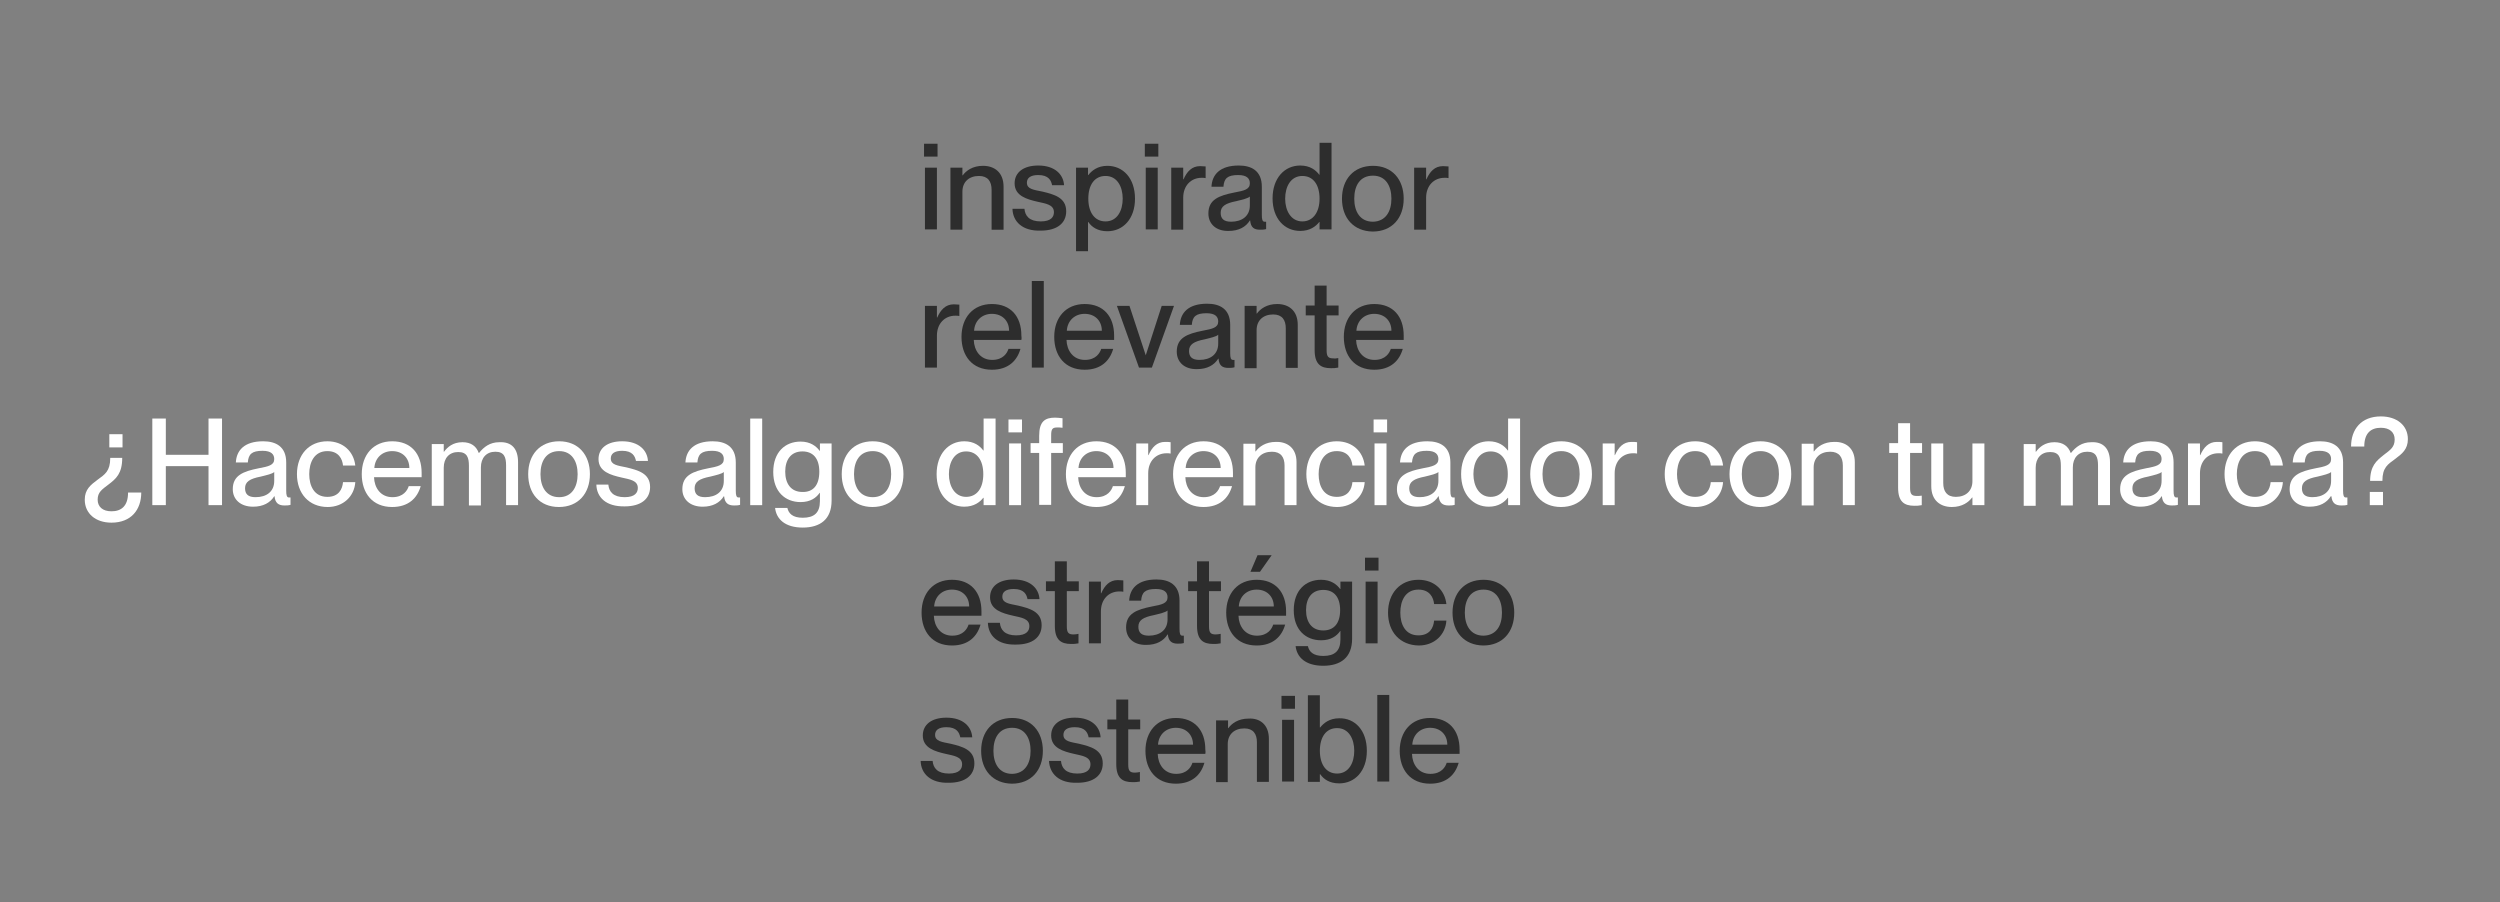<?xml version="1.0" encoding="utf-8"?>
<!-- Generator: Adobe Illustrator 27.0.0, SVG Export Plug-In . SVG Version: 6.00 Build 0)  -->
<svg version="1.1" id="Capa_1" xmlns="http://www.w3.org/2000/svg" xmlns:xlink="http://www.w3.org/1999/xlink" x="0px" y="0px"
	 viewBox="0 0 814.1 293.8" style="enable-background:new 0 0 814.1 293.8;" xml:space="preserve">
<rect x="0" y="0" width="814.1" height="293.8" fill="#808080" stroke="none"/>
<style type="text/css">
	.st0{fill:#2D2D2D;}
	.st1{fill:#FFFFFF;}
</style>
<g>
	<path class="st0" d="M300.9,51v-4.2h4.4V51H300.9z M301.2,74.7V54.6h3.9v20.1H301.2z"/>
	<path class="st0" d="M326.8,60.8v14h-3.9V61.8c0-2.7-1.2-4.5-4.1-4.5c-3.3,0-5.4,2-5.4,5.1v12.4h-3.9V54.6h3.9v2.5h0.1
		c1.1-1.5,3.2-3.1,6.6-3.1C323.8,54,326.8,56.1,326.8,60.8z"/>
	<path class="st0" d="M329.7,68h3.9c0.2,2.3,1.6,4.1,5.3,4.1c3.4,0,4.3-1.5,4.3-3c0-2.5-2.7-2.8-5.3-3.4c-3.5-0.8-7.5-1.9-7.5-6
		c0-3.5,2.8-5.8,7.7-5.8c5.5,0,8.2,3,8.4,6.4h-3.9c-0.3-1.5-1.1-3.3-4.5-3.3c-2.6,0-3.7,1-3.7,2.5c0,2.1,2.2,2.3,5.1,2.9
		c3.7,0.9,7.7,1.9,7.7,6.4c0,3.9-3,6.3-8.3,6.3C332.9,75.3,329.8,72.1,329.7,68z"/>
	<path class="st0" d="M369.6,64.7c0,6.6-3.9,10.6-9,10.6c-3.2,0-5.1-1.4-6.2-3h-0.1v9.5h-3.9V54.6h3.9V57h0.1c1.1-1.4,3-3,6.2-3
		C365.7,54,369.6,58,369.6,64.7z M365.6,64.7c0-3.9-1.8-7.4-5.6-7.4c-3.5,0-5.6,2.8-5.6,7.4c0,4.5,2.1,7.4,5.6,7.4
		C363.8,72.1,365.6,68.6,365.6,64.7z"/>
	<path class="st0" d="M372.8,51v-4.2h4.4V51H372.8z M373.1,74.7V54.6h3.9v20.1H373.1z"/>
	<path class="st0" d="M392.6,54.2V58c-0.5-0.1-0.8-0.1-1.3-0.1c-3.5,0-6,2.6-6,6.5v10.4h-3.9V54.6h3.9v3.8h0.1
		c1.1-2.5,2.7-4.3,5.4-4.3C391.5,54.1,392,54.2,392.6,54.2z"/>
	<path class="st0" d="M393.5,69.5c0-4.5,3.4-5.8,8.4-6.8c3.2-0.6,5.1-1,5.1-3c0-1.5-0.9-2.7-3.8-2.7c-3.5,0-4.6,1.1-4.8,3.8h-3.9
		c0.2-3.9,2.7-6.9,8.9-6.9c4.1,0,7.5,1.7,7.5,6.9v9.2c0,1.5,0.2,2.2,0.9,2.2c0.1,0,0.2,0,0.5,0v2.4c-0.7,0.2-1.3,0.2-2,0.2
		c-1.9,0-3-0.7-3.2-3H407c-1.3,2.1-3.6,3.4-6.9,3.4C396.1,75.3,393.5,73,393.5,69.5z M407,66.9V64c-0.6,0.6-2.4,1-4.4,1.5
		c-3.6,0.7-5.1,1.7-5.1,3.8c0,1.9,1,2.9,3.4,2.9C404.4,72.2,407,70.4,407,66.9z"/>
	<path class="st0" d="M429.7,46.5h3.9v28.2h-3.9v-2.4h-0.1c-1.1,1.4-3,2.9-6.2,2.9c-5.1,0-9-4-9-10.6c0-6.6,3.9-10.7,9-10.7
		c3.2,0,5.1,1.5,6.2,3h0.1V46.5z M429.7,64.7c0-4.6-2.1-7.4-5.6-7.4c-3.8,0-5.6,3.5-5.6,7.4s1.9,7.4,5.6,7.4
		C427.5,72.1,429.7,69.2,429.7,64.7z"/>
	<path class="st0" d="M437,64.7c0-6.3,3.8-10.7,10.1-10.7c6.2,0,10,4.4,10,10.7c0,6.3-3.8,10.7-10.1,10.7
		C440.8,75.3,437,71,437,64.7z M453.1,64.7c0-4.2-1.9-7.5-6-7.5c-4.2,0-6.1,3.2-6.1,7.5c0,4.2,1.9,7.5,6.1,7.5
		C451.2,72.1,453.1,68.9,453.1,64.7z"/>
	<path class="st0" d="M471.7,54.2V58c-0.5-0.1-0.8-0.1-1.3-0.1c-3.5,0-6,2.6-6,6.5v10.4h-3.9V54.6h3.9v3.8h0.1
		c1.1-2.5,2.7-4.3,5.4-4.3C470.6,54.1,471.1,54.2,471.7,54.2z"/>
	<path class="st0" d="M312.4,99.2v3.7c-0.5-0.1-0.8-0.1-1.3-0.1c-3.5,0-6,2.6-6,6.5v10.4h-3.9V99.6h3.9v3.8h0.1
		c1.1-2.5,2.7-4.3,5.4-4.3C311.2,99.1,311.8,99.2,312.4,99.2z"/>
	<path class="st0" d="M332.6,110.7h-15.5c0.1,3.4,2.1,6.5,6,6.5c3.6,0,4.9-2.3,5.3-3.6h3.9c-1.1,3.9-4,6.8-9.3,6.8
		c-6.4,0-9.9-4.5-9.9-10.7c0-6.3,3.8-10.7,9.9-10.7c6.1,0,9.6,4,9.6,10.3C332.7,109.8,332.7,110.4,332.6,110.7z M328.6,107.7
		c0-3.2-2.2-5.5-5.6-5.5c-3.2,0-5.6,2.2-5.8,5.5H328.6z"/>
	<path class="st0" d="M336,119.7V91.5h3.9v28.2H336z"/>
	<path class="st0" d="M362.8,110.7h-15.5c0.1,3.4,2.1,6.5,6,6.5c3.6,0,4.9-2.3,5.3-3.6h3.9c-1.1,3.9-4,6.8-9.3,6.8
		c-6.4,0-9.9-4.5-9.9-10.7c0-6.3,3.8-10.7,9.9-10.7c6.1,0,9.6,4,9.6,10.3C362.8,109.8,362.8,110.4,362.8,110.7z M358.8,107.7
		c0-3.2-2.2-5.5-5.6-5.5c-3.2,0-5.6,2.2-5.8,5.5H358.8z"/>
	<path class="st0" d="M370.9,119.7l-7.2-20.1h4.1l5.3,16.1h0l5.2-16.1h4l-7.2,20.1H370.9z"/>
	<path class="st0" d="M383.2,114.5c0-4.5,3.4-5.8,8.4-6.8c3.2-0.6,5.1-1,5.1-3c0-1.5-0.9-2.7-3.8-2.7c-3.5,0-4.6,1.1-4.8,3.8h-3.9
		c0.2-3.9,2.7-6.9,8.9-6.9c4.1,0,7.5,1.7,7.5,6.9v9.2c0,1.5,0.2,2.2,0.9,2.2c0.1,0,0.2,0,0.5,0v2.4c-0.7,0.2-1.3,0.2-2,0.2
		c-1.9,0-3-0.7-3.2-3h-0.1c-1.3,2.1-3.6,3.4-6.9,3.4C385.8,120.3,383.2,118,383.2,114.5z M396.7,111.9V109c-0.6,0.6-2.4,1-4.4,1.5
		c-3.6,0.7-5.1,1.7-5.1,3.8c0,1.9,1,2.9,3.4,2.9C394.1,117.2,396.7,115.4,396.7,111.9z"/>
	<path class="st0" d="M422.6,105.8v14h-3.9v-12.9c0-2.7-1.2-4.5-4.1-4.5c-3.3,0-5.4,2-5.4,5.1v12.4h-3.9V99.6h3.9v2.5h0.1
		c1.1-1.5,3.2-3.1,6.6-3.1C419.6,99,422.6,101.1,422.6,105.8z"/>
	<path class="st0" d="M435.8,116.6v3.1c-1,0.2-1.6,0.2-2.4,0.2c-3.3,0-5.3-1.3-5.3-5.9v-11.3h-2.9v-3.2h2.9v-6.5h3.9v6.5h3.9v3.2
		h-3.9v11.4c0,2.1,0.6,2.6,2.2,2.6C434.8,116.8,435.1,116.7,435.8,116.6z"/>
	<path class="st0" d="M457.1,110.7h-15.5c0.1,3.4,2.1,6.5,6,6.5c3.6,0,4.9-2.3,5.3-3.6h3.9c-1.1,3.9-4,6.8-9.3,6.8
		c-6.4,0-9.9-4.5-9.9-10.7c0-6.3,3.8-10.7,9.9-10.7c6.1,0,9.6,4,9.6,10.3C457.1,109.8,457.1,110.4,457.1,110.7z M453.1,107.7
		c0-3.2-2.2-5.5-5.6-5.5c-3.2,0-5.6,2.2-5.8,5.5H453.1z"/>
	<path class="st0" d="M319.6,200.5h-15.5c0.1,3.4,2.1,6.5,6,6.5c3.6,0,4.9-2.3,5.3-3.6h3.9c-1.1,3.9-4,6.8-9.3,6.8
		c-6.4,0-9.9-4.5-9.9-10.7c0-6.3,3.8-10.7,9.9-10.7c6.1,0,9.6,4,9.6,10.3C319.6,199.6,319.6,200.2,319.6,200.5z M315.6,197.5
		c0-3.2-2.2-5.5-5.6-5.5c-3.2,0-5.6,2.2-5.8,5.5H315.6z"/>
	<path class="st0" d="M321.7,202.8h3.9c0.2,2.3,1.6,4.1,5.3,4.1c3.4,0,4.3-1.5,4.3-3c0-2.5-2.7-2.8-5.3-3.4c-3.5-0.8-7.5-1.9-7.5-6
		c0-3.5,2.8-5.8,7.7-5.8c5.5,0,8.2,3,8.4,6.4h-3.9c-0.3-1.5-1.1-3.3-4.5-3.3c-2.6,0-3.7,1-3.7,2.5c0,2.1,2.2,2.3,5.1,2.9
		c3.7,0.9,7.7,1.9,7.7,6.4c0,3.9-3,6.3-8.3,6.3C324.8,210.1,321.8,206.9,321.7,202.8z"/>
	<path class="st0" d="M351.2,206.4v3.1c-1,0.2-1.6,0.2-2.4,0.2c-3.3,0-5.3-1.3-5.3-5.9v-11.3h-2.9v-3.2h2.9v-6.5h3.9v6.5h3.9v3.2
		h-3.9V204c0,2.1,0.6,2.6,2.2,2.6C350.3,206.6,350.6,206.5,351.2,206.4z"/>
	<path class="st0" d="M365.8,189v3.7c-0.5-0.1-0.8-0.1-1.3-0.1c-3.5,0-6,2.6-6,6.5v10.4h-3.9v-20.1h3.9v3.8h0.1
		c1.1-2.5,2.7-4.3,5.4-4.3C364.6,188.9,365.2,189,365.8,189z"/>
	<path class="st0" d="M366.7,204.3c0-4.5,3.4-5.8,8.4-6.8c3.2-0.6,5.1-1,5.1-3c0-1.5-0.9-2.7-3.8-2.7c-3.5,0-4.6,1.1-4.8,3.8h-3.9
		c0.2-3.9,2.7-6.9,8.9-6.9c4.1,0,7.5,1.7,7.5,6.9v9.2c0,1.5,0.2,2.2,0.9,2.2c0.1,0,0.2,0,0.5,0v2.4c-0.7,0.2-1.3,0.2-2,0.2
		c-1.9,0-3-0.8-3.2-3h-0.1c-1.3,2.1-3.6,3.4-6.9,3.4C369.2,210.1,366.7,207.8,366.7,204.3z M380.2,201.7v-2.9
		c-0.6,0.6-2.4,1-4.4,1.5c-3.6,0.7-5.1,1.7-5.1,3.8c0,1.9,1,2.9,3.4,2.9C377.6,207,380.2,205.2,380.2,201.7z"/>
	<path class="st0" d="M397.5,206.4v3.1c-1,0.2-1.6,0.2-2.4,0.2c-3.3,0-5.3-1.3-5.3-5.9v-11.3h-2.9v-3.2h2.9v-6.5h3.9v6.5h3.9v3.2
		h-3.9V204c0,2.1,0.6,2.6,2.2,2.6C396.5,206.6,396.8,206.5,397.5,206.4z"/>
	<path class="st0" d="M418.8,200.5h-15.5c0.1,3.4,2.1,6.5,6,6.5c3.6,0,4.9-2.3,5.3-3.6h3.9c-1.1,3.9-4,6.8-9.3,6.8
		c-6.4,0-9.9-4.5-9.9-10.7c0-6.3,3.8-10.7,9.9-10.7c6.1,0,9.6,4,9.6,10.3C418.8,199.6,418.8,200.2,418.8,200.5z M414.8,197.5
		c0-3.2-2.2-5.5-5.6-5.5c-3.2,0-5.6,2.2-5.8,5.5H414.8z M414.1,180.8l-3.8,5.4h-3.1l2.3-5.4H414.1z"/>
	<path class="st0" d="M436.4,189.4h3.9V208c0,6.1-3.7,8.8-9.4,8.8c-5.8,0-8.6-2.8-9-6.4h4c0.4,1.8,1.7,3.2,5,3.2
		c3.7,0,5.6-1.6,5.6-5.4v-2.7h-0.1c-1.1,1.6-3,3-6.2,3c-5,0-8.9-3.4-8.9-9.8c0-6.5,3.9-9.9,8.9-9.9c3.2,0,5.1,1.5,6.2,3h0.1V189.4z
		 M436.4,198.7c0-4.4-2.1-6.6-5.5-6.6c-3.8,0-5.6,2.8-5.6,6.6s1.8,6.6,5.6,6.6C434.3,205.3,436.4,203.1,436.4,198.7z"/>
	<path class="st0" d="M444.5,185.8v-4.2h4.4v4.2H444.5z M444.7,209.5v-20.1h3.9v20.1H444.7z"/>
	<path class="st0" d="M452,199.5c0-6.3,3.9-10.7,9.9-10.7c5.2,0,8.6,3.4,9.1,7.9h-4c-0.2-2.1-1.4-4.7-5.1-4.7
		c-4.3,0-5.9,3.7-5.9,7.5s1.6,7.4,5.9,7.4c3.7,0,4.9-2.5,5.1-4.8h4c-0.3,4.6-3.9,8.1-9,8.1C455.9,210.1,452,205.8,452,199.5z"/>
	<path class="st0" d="M473,199.5c0-6.3,3.8-10.7,10.1-10.7c6.2,0,10,4.4,10,10.7c0,6.3-3.8,10.7-10.1,10.7
		C476.8,210.1,473,205.8,473,199.5z M489.1,199.5c0-4.2-1.9-7.5-6-7.5c-4.2,0-6.1,3.2-6.1,7.5c0,4.2,1.9,7.5,6.1,7.5
		C487.3,206.9,489.1,203.7,489.1,199.5z"/>
	<path class="st0" d="M299.8,247.8h3.9c0.2,2.3,1.6,4.1,5.3,4.1c3.4,0,4.3-1.5,4.3-3c0-2.5-2.7-2.8-5.3-3.4c-3.5-0.8-7.5-1.9-7.5-6
		c0-3.5,2.8-5.8,7.7-5.8c5.5,0,8.2,3,8.4,6.4h-3.9c-0.3-1.5-1.1-3.3-4.5-3.3c-2.6,0-3.7,1-3.7,2.5c0,2.1,2.2,2.3,5.1,2.9
		c3.7,0.9,7.7,1.9,7.7,6.4c0,3.9-3,6.3-8.3,6.3C303,255.1,299.9,251.9,299.8,247.8z"/>
	<path class="st0" d="M319.5,244.5c0-6.3,3.8-10.7,10.1-10.7c6.2,0,10,4.4,10,10.7c0,6.3-3.8,10.7-10.1,10.7
		C323.3,255.1,319.5,250.8,319.5,244.5z M335.6,244.5c0-4.2-1.9-7.5-6-7.5c-4.2,0-6.1,3.2-6.1,7.5c0,4.2,1.9,7.5,6.1,7.5
		C333.7,251.9,335.6,248.7,335.6,244.5z"/>
	<path class="st0" d="M341.6,247.8h3.9c0.2,2.3,1.6,4.1,5.3,4.1c3.4,0,4.3-1.5,4.3-3c0-2.5-2.7-2.8-5.3-3.4c-3.5-0.8-7.5-1.9-7.5-6
		c0-3.5,2.8-5.8,7.7-5.8c5.5,0,8.2,3,8.4,6.4h-3.9c-0.3-1.5-1.1-3.3-4.5-3.3c-2.6,0-3.7,1-3.7,2.5c0,2.1,2.2,2.3,5.1,2.9
		c3.7,0.9,7.7,1.9,7.7,6.4c0,3.9-3,6.3-8.3,6.3C344.8,255.1,341.8,251.9,341.6,247.8z"/>
	<path class="st0" d="M371.2,251.4v3.1c-1,0.2-1.6,0.2-2.4,0.2c-3.3,0-5.3-1.3-5.3-5.9v-11.3h-2.9v-3.2h2.9v-6.5h3.9v6.5h3.9v3.2
		h-3.9V249c0,2.1,0.6,2.6,2.2,2.6C370.2,251.6,370.5,251.5,371.2,251.4z"/>
	<path class="st0" d="M392.5,245.5h-15.5c0.1,3.4,2.1,6.5,6,6.5c3.6,0,4.9-2.3,5.3-3.6h3.9c-1.1,3.9-4,6.8-9.3,6.8
		c-6.4,0-9.9-4.5-9.9-10.7c0-6.3,3.8-10.7,9.9-10.7c6.1,0,9.6,4,9.6,10.3C392.6,244.6,392.6,245.2,392.5,245.5z M388.5,242.5
		c0-3.2-2.2-5.5-5.6-5.5c-3.2,0-5.6,2.2-5.8,5.5H388.5z"/>
	<path class="st0" d="M413.2,240.6v14h-3.9v-12.9c0-2.7-1.2-4.5-4.1-4.5c-3.3,0-5.4,2-5.4,5.1v12.4H396v-20.1h3.9v2.5h0.1
		c1.1-1.5,3.2-3.1,6.6-3.1C410.2,233.8,413.2,235.9,413.2,240.6z"/>
	<path class="st0" d="M417.3,230.8v-4.2h4.4v4.2H417.3z M417.5,254.5v-20.1h3.9v20.1H417.5z"/>
	<path class="st0" d="M445.1,244.5c0,6.6-3.9,10.6-9,10.6c-3.2,0-5.1-1.4-6.2-3h-0.1v2.5h-3.9v-28.2h3.9v10.5h0.1c1.1-1.4,3-3,6.2-3
		C441.2,233.8,445.1,237.8,445.1,244.5z M441,244.5c0-3.9-1.8-7.4-5.6-7.4c-3.5,0-5.6,2.8-5.6,7.4c0,4.5,2.1,7.4,5.6,7.4
		C439.2,251.9,441,248.4,441,244.5z"/>
	<path class="st0" d="M448.5,254.5v-28.2h3.9v28.2H448.5z"/>
	<path class="st0" d="M475.3,245.5h-15.5c0.1,3.4,2.1,6.5,6,6.5c3.6,0,4.9-2.3,5.3-3.6h3.9c-1.1,3.9-4,6.8-9.3,6.8
		c-6.4,0-9.9-4.5-9.9-10.7c0-6.3,3.8-10.7,9.9-10.7c6.1,0,9.6,4,9.6,10.3C475.3,244.6,475.3,245.2,475.3,245.5z M471.3,242.5
		c0-3.2-2.2-5.5-5.6-5.5c-3.2,0-5.6,2.2-5.8,5.5H471.3z"/>
</g>
<g>
	<path class="st1" d="M27.6,162.7c0-3.3,1.9-4.8,4.2-6.5c2.3-1.7,4.1-2.7,4.1-7.1h3.9c0,5.1-2,6.8-4.5,8.7c-2.1,1.6-3.5,2.5-3.5,4.9
		c0,2.3,1.6,3.8,4.5,3.8c3.1,0,5.4-1.6,5.4-6.1h4.3c0,5.6-3.3,9.8-9.7,9.8C31.1,170.2,27.6,167.2,27.6,162.7z M35.6,145.7v-4.3h4.3
		v4.3H35.6z"/>
	<path class="st1" d="M49.6,164.5v-28.2H54v11.8h13.9v-11.8h4.4v28.2h-4.4v-12.7H54v12.7H49.6z"/>
	<path class="st1" d="M75.8,159.3c0-4.5,3.4-5.8,8.4-6.8c3.2-0.6,5.1-1,5.1-3c0-1.5-0.9-2.7-3.8-2.7c-3.5,0-4.6,1.1-4.8,3.8h-3.9
		c0.2-3.9,2.7-6.9,8.9-6.9c4.1,0,7.5,1.7,7.5,6.9v9.2c0,1.5,0.2,2.2,0.9,2.2c0.1,0,0.2,0,0.5,0v2.4c-0.7,0.2-1.3,0.2-2,0.2
		c-1.9,0-3-0.8-3.2-3h-0.1c-1.3,2.1-3.6,3.4-6.9,3.4C78.4,165,75.8,162.7,75.8,159.3z M89.3,156.6v-2.9c-0.6,0.6-2.4,1-4.4,1.5
		c-3.6,0.7-5.1,1.7-5.1,3.8c0,1.9,1,2.9,3.4,2.9C86.8,161.9,89.3,160.1,89.3,156.6z"/>
	<path class="st1" d="M96.7,154.4c0-6.3,3.9-10.7,9.9-10.7c5.2,0,8.6,3.4,9.1,7.9h-4c-0.2-2.1-1.4-4.7-5.1-4.7
		c-4.3,0-5.9,3.7-5.9,7.5s1.6,7.4,5.9,7.4c3.7,0,4.9-2.5,5.1-4.8h4c-0.3,4.6-3.9,8.1-9,8.1C100.6,165.1,96.7,160.7,96.7,154.4z"/>
	<path class="st1" d="M137.3,155.4h-15.5c0.1,3.4,2.1,6.5,6,6.5c3.6,0,4.9-2.3,5.3-3.6h3.9c-1.1,3.9-4,6.8-9.3,6.8
		c-6.4,0-9.9-4.5-9.9-10.7c0-6.3,3.8-10.7,9.9-10.7c6.1,0,9.6,4,9.6,10.3C137.3,154.5,137.3,155.1,137.3,155.4z M133.3,152.4
		c0-3.2-2.2-5.5-5.6-5.5c-3.2,0-5.6,2.2-5.8,5.5H133.3z"/>
	<path class="st1" d="M168.7,150.5v14h-3.9v-12.9c0-2.7-0.6-4.5-3.5-4.5c-2.9,0-4.7,2-4.7,5.1v12.4h-3.9v-12.9
		c0-2.7-0.6-4.5-3.5-4.5c-2.9,0-4.7,2-4.7,5.1v12.4h-3.9v-20.1h3.9v2.5h0.1c1.1-1.5,2.9-3.1,6-3.1c2.8,0,4.5,1.3,5.3,3.5h0.1
		c1.5-1.9,3.5-3.5,6.6-3.5C166.7,143.8,168.7,146.2,168.7,150.5z"/>
	<path class="st1" d="M172,154.4c0-6.3,3.8-10.7,10.1-10.7c6.2,0,10,4.4,10,10.7c0,6.3-3.8,10.7-10.1,10.7S172,160.7,172,154.4z
		 M188.1,154.4c0-4.2-1.9-7.5-6-7.5c-4.2,0-6.1,3.2-6.1,7.5c0,4.2,1.9,7.5,6.1,7.5C186.2,161.9,188.1,158.6,188.1,154.4z"/>
	<path class="st1" d="M194.2,157.8h3.9c0.2,2.3,1.6,4.1,5.3,4.1c3.4,0,4.3-1.5,4.3-3c0-2.5-2.7-2.8-5.3-3.4c-3.5-0.8-7.5-1.9-7.5-6
		c0-3.5,2.8-5.8,7.7-5.8c5.5,0,8.2,3,8.4,6.4h-3.9c-0.3-1.5-1.1-3.3-4.5-3.3c-2.6,0-3.7,1-3.7,2.5c0,2.1,2.2,2.3,5.1,2.9
		c3.7,0.9,7.7,1.9,7.7,6.4c0,3.9-3,6.3-8.3,6.3C197.3,165,194.3,161.9,194.2,157.8z"/>
	<path class="st1" d="M222.2,159.3c0-4.5,3.4-5.8,8.4-6.8c3.2-0.6,5.1-1,5.1-3c0-1.5-0.9-2.7-3.8-2.7c-3.5,0-4.6,1.1-4.8,3.8h-3.9
		c0.2-3.9,2.7-6.9,8.9-6.9c4.1,0,7.5,1.7,7.5,6.9v9.2c0,1.5,0.2,2.2,0.9,2.2c0.1,0,0.2,0,0.5,0v2.4c-0.7,0.2-1.3,0.2-2,0.2
		c-1.9,0-3-0.8-3.2-3h-0.1c-1.3,2.1-3.6,3.4-6.9,3.4C224.8,165,222.2,162.7,222.2,159.3z M235.7,156.6v-2.9c-0.6,0.6-2.4,1-4.4,1.5
		c-3.6,0.7-5.1,1.7-5.1,3.8c0,1.9,1,2.9,3.4,2.9C233.2,161.9,235.7,160.1,235.7,156.6z"/>
	<path class="st1" d="M244.3,164.5v-28.2h3.9v28.2H244.3z"/>
	<path class="st1" d="M266.9,144.4h3.9v18.6c0,6.1-3.7,8.8-9.4,8.8c-5.8,0-8.6-2.8-9-6.4h4c0.4,1.8,1.7,3.2,5,3.2
		c3.7,0,5.6-1.6,5.6-5.4v-2.7h-0.1c-1.1,1.6-3,3-6.2,3c-5,0-8.9-3.4-8.9-9.8c0-6.5,3.9-9.9,8.9-9.9c3.2,0,5.1,1.5,6.2,3h0.1V144.4z
		 M266.8,153.6c0-4.4-2.1-6.6-5.5-6.6c-3.8,0-5.6,2.8-5.6,6.6s1.8,6.6,5.6,6.6C264.8,160.3,266.8,158,266.8,153.6z"/>
	<path class="st1" d="M274.1,154.4c0-6.3,3.8-10.7,10.1-10.7c6.2,0,10,4.4,10,10.7c0,6.3-3.8,10.7-10.1,10.7
		C277.9,165.1,274.1,160.7,274.1,154.4z M290.2,154.4c0-4.2-1.9-7.5-6-7.5c-4.2,0-6.1,3.2-6.1,7.5c0,4.2,1.9,7.5,6.1,7.5
		C288.3,161.9,290.2,158.6,290.2,154.4z"/>
	<path class="st1" d="M320.3,136.3h3.9v28.2h-3.9v-2.4h-0.1c-1.1,1.4-3,2.9-6.2,2.9c-5.1,0-9-4-9-10.6c0-6.6,3.9-10.7,9-10.7
		c3.2,0,5.1,1.5,6.2,3h0.1V136.3z M320.2,154.4c0-4.6-2.1-7.4-5.6-7.4c-3.8,0-5.6,3.5-5.6,7.4c0,3.9,1.9,7.4,5.6,7.4
		C318.1,161.8,320.2,159,320.2,154.4z"/>
	<path class="st1" d="M328.4,140.8v-4.2h4.4v4.2H328.4z M328.6,164.5v-20.1h3.9v20.1H328.6z"/>
	<path class="st1" d="M342.3,141.8v2.5h3.8v3.2h-3.8v16.9h-3.9v-16.9h-2.8v-3.2h2.8v-2.4c0-4.7,1.9-5.9,5.2-5.9
		c0.8,0,1.3,0.1,2.4,0.2v3.1c-0.8-0.1-1.1-0.1-1.7-0.1C342.7,139.2,342.3,139.7,342.3,141.8z"/>
	<path class="st1" d="M366.6,155.4h-15.5c0.1,3.4,2.1,6.5,6,6.5c3.6,0,4.9-2.3,5.3-3.6h3.9c-1.1,3.9-4,6.8-9.3,6.8
		c-6.4,0-9.9-4.5-9.9-10.7c0-6.3,3.8-10.7,9.9-10.7c6.1,0,9.6,4,9.6,10.3C366.6,154.5,366.6,155.1,366.6,155.4z M362.6,152.4
		c0-3.2-2.2-5.5-5.6-5.5c-3.2,0-5.6,2.2-5.8,5.5H362.6z"/>
	<path class="st1" d="M381.2,144v3.7c-0.5-0.1-0.8-0.1-1.3-0.1c-3.5,0-6,2.6-6,6.5v10.4H370v-20.1h3.9v3.8h0.1
		c1.1-2.5,2.7-4.3,5.4-4.3C380.1,143.9,380.6,143.9,381.2,144z"/>
	<path class="st1" d="M401.5,155.4H386c0.1,3.4,2.1,6.5,6,6.5c3.6,0,4.9-2.3,5.3-3.6h3.9c-1.1,3.9-4,6.8-9.3,6.8
		c-6.4,0-9.9-4.5-9.9-10.7c0-6.3,3.8-10.7,9.9-10.7c6.1,0,9.6,4,9.6,10.3C401.5,154.5,401.5,155.1,401.5,155.4z M397.5,152.4
		c0-3.2-2.2-5.5-5.6-5.5c-3.2,0-5.6,2.2-5.8,5.5H397.5z"/>
	<path class="st1" d="M422.2,150.5v14h-3.9v-12.9c0-2.7-1.2-4.5-4.1-4.5c-3.3,0-5.4,2-5.4,5.1v12.4h-3.9v-20.1h3.9v2.5h0.1
		c1.1-1.5,3.2-3.1,6.6-3.1C419.2,143.8,422.2,145.9,422.2,150.5z"/>
	<path class="st1" d="M425.4,154.4c0-6.3,3.9-10.7,9.9-10.7c5.2,0,8.6,3.4,9.1,7.9h-4c-0.2-2.1-1.4-4.7-5.1-4.7
		c-4.3,0-5.9,3.7-5.9,7.5s1.6,7.4,5.9,7.4c3.7,0,4.9-2.5,5.1-4.8h4c-0.3,4.6-3.9,8.1-9,8.1C429.3,165.1,425.4,160.7,425.4,154.4z"/>
	<path class="st1" d="M447.3,140.8v-4.2h4.4v4.2H447.3z M447.6,164.5v-20.1h3.9v20.1H447.6z"/>
	<path class="st1" d="M454.9,159.3c0-4.5,3.4-5.8,8.4-6.8c3.2-0.6,5.1-1,5.1-3c0-1.5-0.9-2.7-3.8-2.7c-3.5,0-4.6,1.1-4.8,3.8h-3.9
		c0.2-3.9,2.7-6.9,8.9-6.9c4.1,0,7.5,1.7,7.5,6.9v9.2c0,1.5,0.2,2.2,0.9,2.2c0.1,0,0.2,0,0.5,0v2.4c-0.7,0.2-1.3,0.2-2,0.2
		c-1.9,0-3-0.8-3.2-3h-0.1c-1.3,2.1-3.6,3.4-6.9,3.4C457.4,165,454.9,162.7,454.9,159.3z M468.4,156.6v-2.9c-0.6,0.6-2.4,1-4.4,1.5
		c-3.6,0.7-5.1,1.7-5.1,3.8c0,1.9,1,2.9,3.4,2.9C465.8,161.9,468.4,160.1,468.4,156.6z"/>
	<path class="st1" d="M491.1,136.3h3.9v28.2h-3.9v-2.4H491c-1.1,1.4-3,2.9-6.2,2.9c-5.1,0-9-4-9-10.6c0-6.6,3.9-10.7,9-10.7
		c3.2,0,5.1,1.5,6.2,3h0.1V136.3z M491,154.4c0-4.6-2.1-7.4-5.6-7.4c-3.8,0-5.6,3.5-5.6,7.4c0,3.9,1.9,7.4,5.6,7.4
		C488.9,161.8,491,159,491,154.4z"/>
	<path class="st1" d="M498.3,154.4c0-6.3,3.8-10.7,10.1-10.7c6.2,0,10,4.4,10,10.7c0,6.3-3.8,10.7-10.1,10.7
		C502.1,165.1,498.3,160.7,498.3,154.4z M514.4,154.4c0-4.2-1.9-7.5-6-7.5c-4.2,0-6.1,3.2-6.1,7.5c0,4.2,1.9,7.5,6.1,7.5
		C512.5,161.9,514.4,158.6,514.4,154.4z"/>
	<path class="st1" d="M533.1,144v3.7c-0.5-0.1-0.8-0.1-1.3-0.1c-3.5,0-6,2.6-6,6.5v10.4h-3.9v-20.1h3.9v3.8h0.1
		c1.1-2.5,2.7-4.3,5.4-4.3C531.9,143.9,532.5,143.9,533.1,144z"/>
	<path class="st1" d="M542.1,154.4c0-6.3,3.9-10.7,9.9-10.7c5.2,0,8.6,3.4,9.1,7.9h-4c-0.2-2.1-1.4-4.7-5.1-4.7
		c-4.3,0-5.9,3.7-5.9,7.5s1.6,7.4,5.9,7.4c3.7,0,4.9-2.5,5.1-4.8h4c-0.3,4.6-3.9,8.1-9,8.1C546,165.1,542.1,160.7,542.1,154.4z"/>
	<path class="st1" d="M563.2,154.4c0-6.3,3.8-10.7,10.1-10.7c6.2,0,10,4.4,10,10.7c0,6.3-3.8,10.7-10.1,10.7
		C567,165.1,563.2,160.7,563.2,154.4z M579.3,154.4c0-4.2-1.9-7.5-6-7.5c-4.2,0-6.1,3.2-6.1,7.5c0,4.2,1.9,7.5,6.1,7.5
		C577.4,161.9,579.3,158.6,579.3,154.4z"/>
	<path class="st1" d="M604,150.5v14h-3.9v-12.9c0-2.7-1.2-4.5-4.1-4.5c-3.3,0-5.4,2-5.4,5.1v12.4h-3.9v-20.1h3.9v2.5h0.1
		c1.1-1.5,3.2-3.1,6.6-3.1C601,143.8,604,145.9,604,150.5z"/>
	<path class="st1" d="M625.8,161.4v3.1c-1,0.2-1.6,0.2-2.4,0.2c-3.3,0-5.3-1.3-5.3-5.9v-11.3h-2.9v-3.2h2.9v-6.5h3.9v6.5h3.9v3.2
		h-3.9v11.4c0,2.1,0.6,2.6,2.2,2.6C624.8,161.5,625.1,161.5,625.8,161.4z"/>
	<path class="st1" d="M642.3,144.4h3.9v20.1h-3.9V162h-0.1c-1.1,1.5-3.2,3.1-6.6,3.1c-3.7,0-6.7-2.1-6.7-6.8v-13.9h3.9v12.9
		c0,2.7,1.2,4.5,4.1,4.5c3.3,0,5.4-2,5.4-5.1V144.4z"/>
	<path class="st1" d="M687.1,150.5v14h-3.9v-12.9c0-2.7-0.6-4.5-3.5-4.5c-2.9,0-4.7,2-4.7,5.1v12.4h-3.9v-12.9
		c0-2.7-0.6-4.5-3.5-4.5c-2.9,0-4.7,2-4.7,5.1v12.4H659v-20.1h3.9v2.5h0.1c1.1-1.5,2.9-3.1,6-3.1c2.8,0,4.5,1.3,5.3,3.5h0.1
		c1.5-1.9,3.5-3.5,6.6-3.5C685,143.8,687.1,146.2,687.1,150.5z"/>
	<path class="st1" d="M690.4,159.3c0-4.5,3.4-5.8,8.4-6.8c3.2-0.6,5.1-1,5.1-3c0-1.5-0.9-2.7-3.8-2.7c-3.5,0-4.6,1.1-4.8,3.8h-3.9
		c0.2-3.9,2.7-6.9,8.9-6.9c4.1,0,7.5,1.7,7.5,6.9v9.2c0,1.5,0.2,2.2,0.9,2.2c0.1,0,0.2,0,0.5,0v2.4c-0.7,0.2-1.3,0.2-2,0.2
		c-1.9,0-3-0.8-3.2-3h-0.1c-1.3,2.1-3.6,3.4-6.9,3.4C692.9,165,690.4,162.7,690.4,159.3z M703.9,156.6v-2.9c-0.6,0.6-2.4,1-4.4,1.5
		c-3.6,0.7-5.1,1.7-5.1,3.8c0,1.9,1,2.9,3.4,2.9C701.3,161.9,703.9,160.1,703.9,156.6z"/>
	<path class="st1" d="M723.7,144v3.7c-0.5-0.1-0.8-0.1-1.3-0.1c-3.5,0-6,2.6-6,6.5v10.4h-3.9v-20.1h3.9v3.8h0.1
		c1.1-2.5,2.7-4.3,5.4-4.3C722.5,143.9,723.1,143.9,723.7,144z"/>
	<path class="st1" d="M724.4,154.4c0-6.3,3.9-10.7,9.9-10.7c5.2,0,8.6,3.4,9.1,7.9h-4c-0.2-2.1-1.4-4.7-5.1-4.7
		c-4.3,0-5.9,3.7-5.9,7.5s1.6,7.4,5.9,7.4c3.7,0,4.9-2.5,5.1-4.8h4c-0.3,4.6-3.9,8.1-9,8.1C728.3,165.1,724.4,160.7,724.4,154.4z"/>
	<path class="st1" d="M745.6,159.3c0-4.5,3.4-5.8,8.4-6.8c3.2-0.6,5.1-1,5.1-3c0-1.5-0.9-2.7-3.8-2.7c-3.5,0-4.6,1.1-4.8,3.8h-3.9
		c0.2-3.9,2.7-6.9,8.9-6.9c4.1,0,7.5,1.7,7.5,6.9v9.2c0,1.5,0.2,2.2,0.9,2.2c0.1,0,0.2,0,0.5,0v2.4c-0.7,0.2-1.3,0.2-2,0.2
		c-1.9,0-3-0.8-3.2-3H759c-1.3,2.1-3.6,3.4-6.9,3.4C748.1,165,745.6,162.7,745.6,159.3z M759.1,156.6v-2.9c-0.6,0.6-2.4,1-4.4,1.5
		c-3.6,0.7-5.1,1.7-5.1,3.8c0,1.9,1,2.9,3.4,2.9C756.5,161.9,759.1,160.1,759.1,156.6z"/>
	<path class="st1" d="M771.8,156.8c0-5.1,2-6.7,4.5-8.7c2.1-1.6,3.5-2.5,3.5-5c0-2.3-1.6-3.8-4.5-3.8c-3.1,0-5.4,1.6-5.4,6.1h-4.3
		c0-5.6,3.3-9.8,9.7-9.8c5.3,0,8.8,3,8.8,7.4c0,3.3-1.9,4.8-4.2,6.5c-2.3,1.7-4.1,2.7-4.1,7.1H771.8z M771.7,164.5v-4.3h4.3v4.3
		H771.7z"/>
</g>
</svg>
